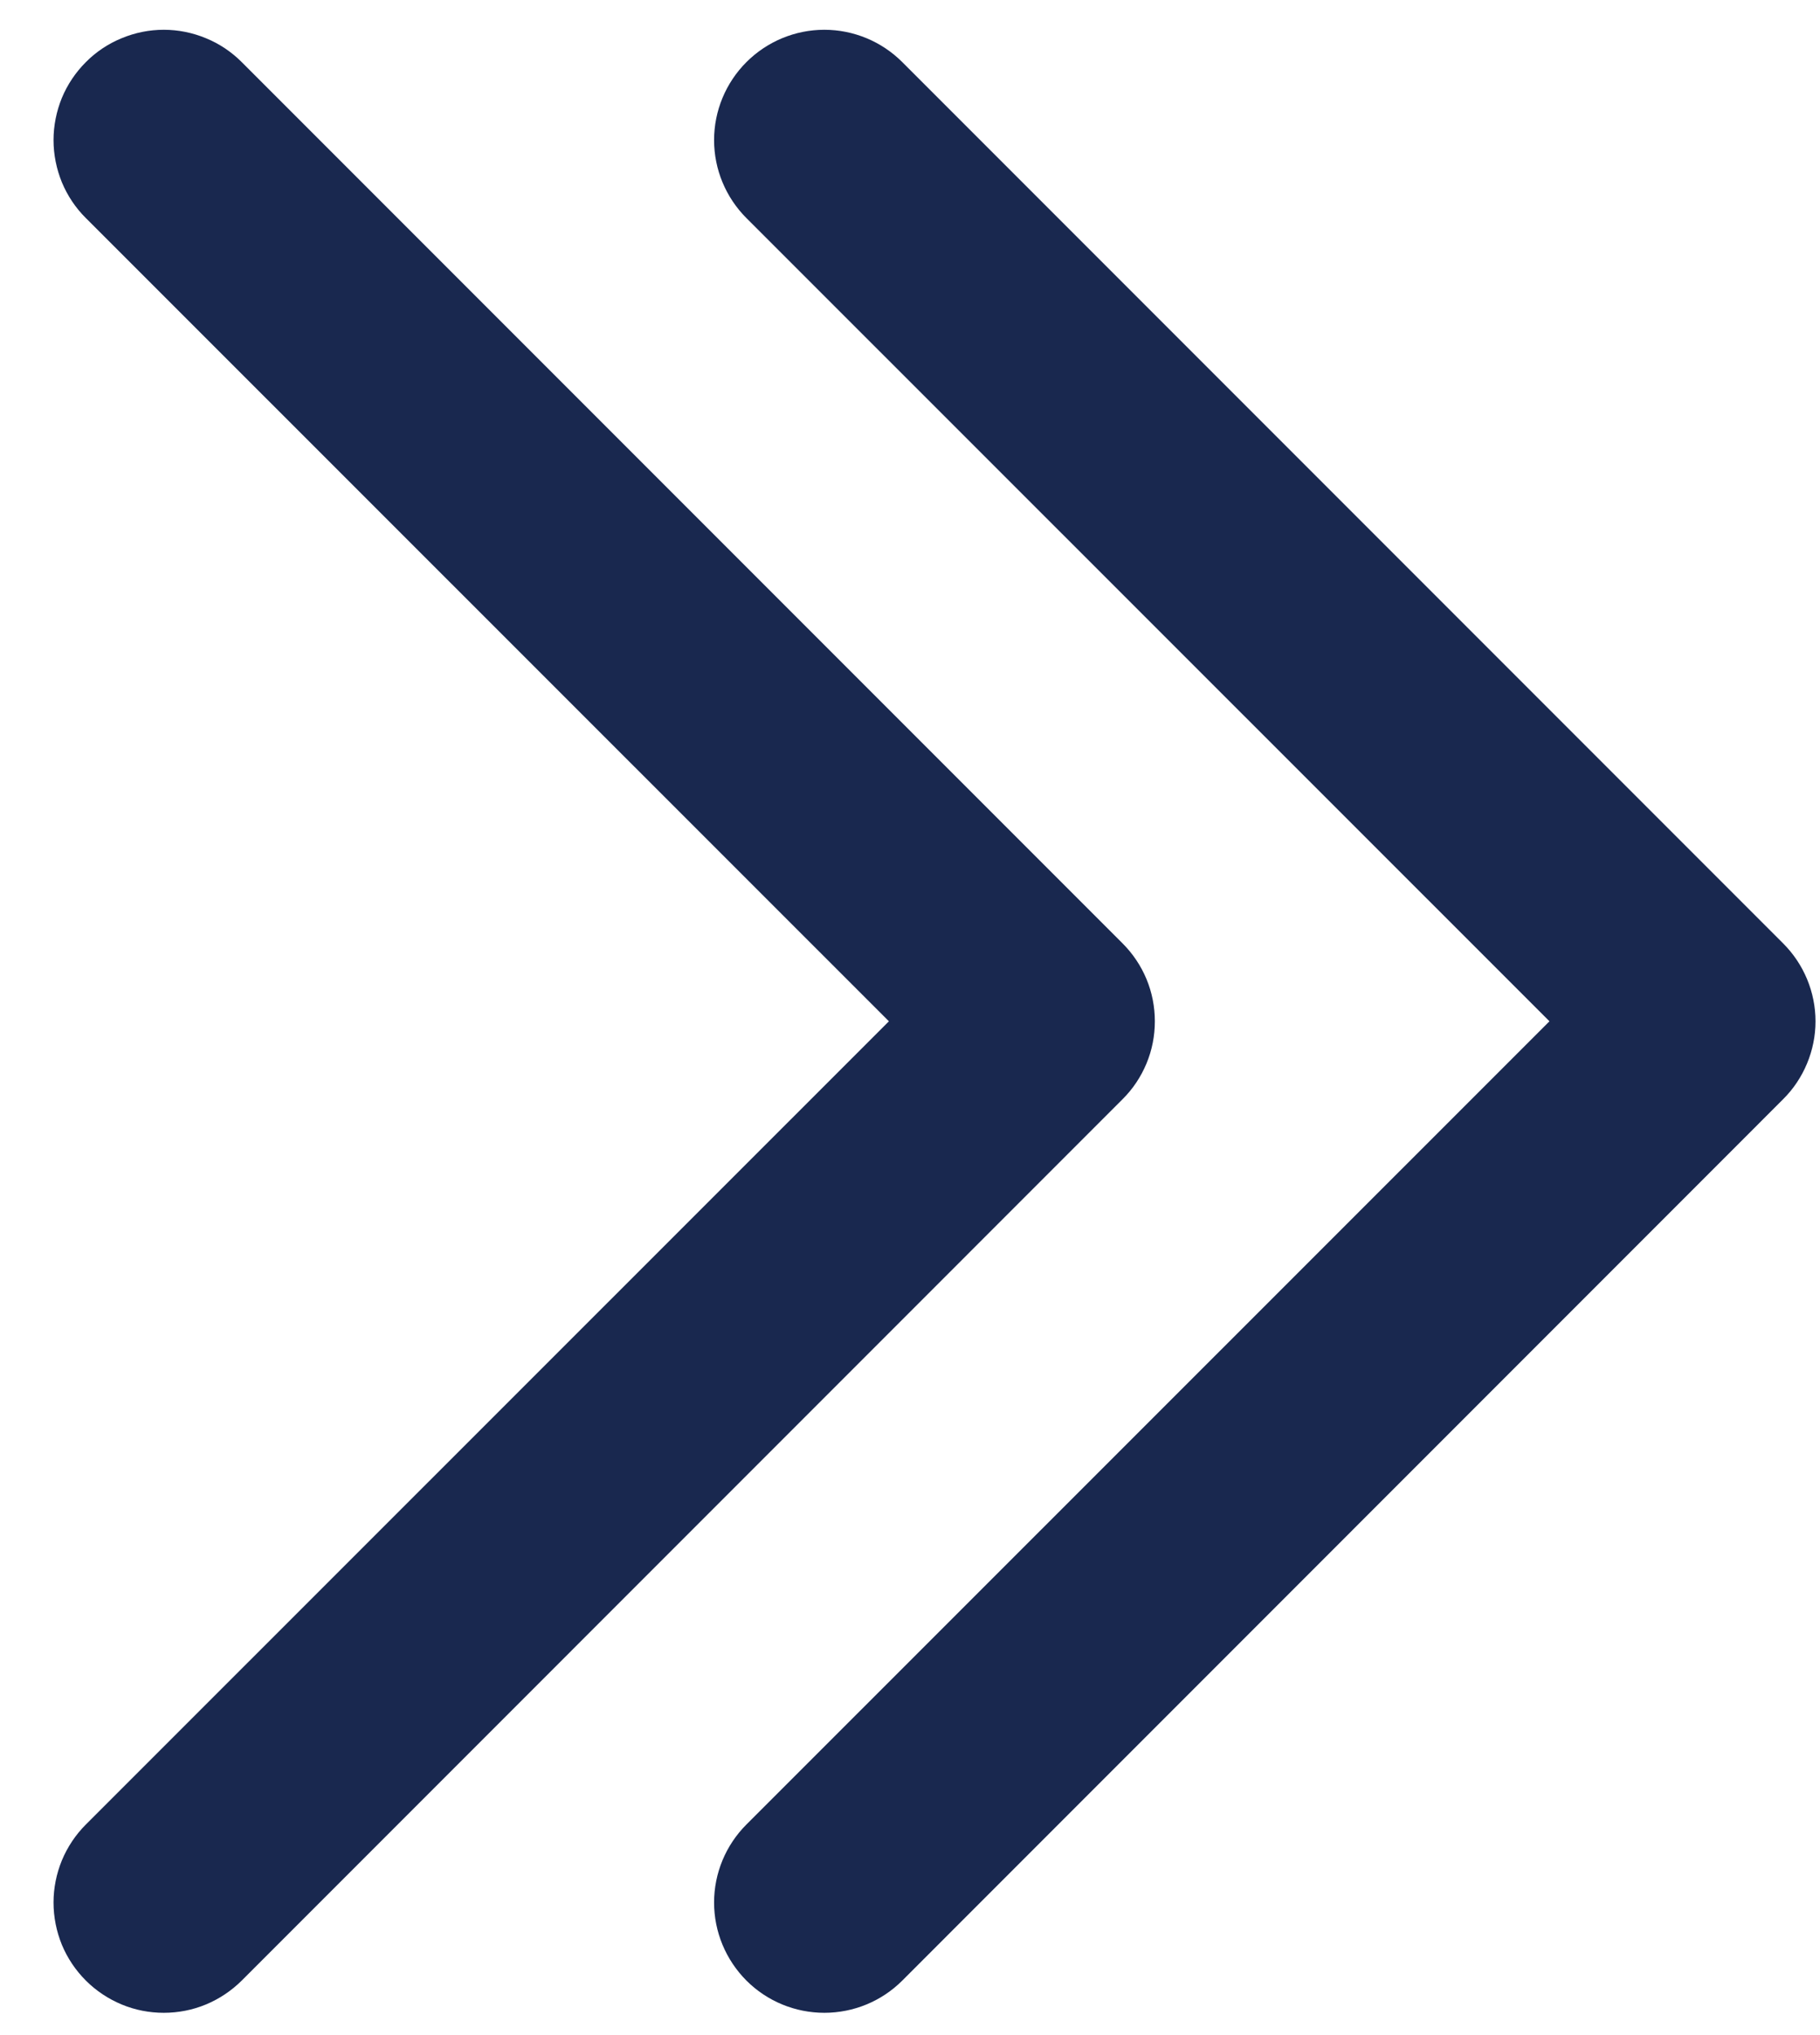 <svg width="17" height="19" viewBox="0 0 17 19" fill="none" xmlns="http://www.w3.org/2000/svg">
<path fill-rule="evenodd" clip-rule="evenodd" d="M0.802 17.034C0.706 17.13 0.63 17.244 0.578 17.369C0.527 17.493 0.5 17.627 0.5 17.762C0.5 17.898 0.527 18.032 0.578 18.157C0.63 18.282 0.706 18.395 0.802 18.491C0.897 18.586 1.011 18.662 1.136 18.714C1.261 18.766 1.394 18.792 1.53 18.792C1.665 18.792 1.799 18.766 1.924 18.714C2.049 18.662 2.162 18.586 2.258 18.491L10.485 10.263C10.581 10.168 10.657 10.054 10.709 9.929C10.761 9.804 10.787 9.671 10.787 9.535C10.787 9.4 10.761 9.266 10.709 9.141C10.657 9.016 10.581 8.903 10.485 8.807L2.258 0.58C2.162 0.484 2.049 0.408 1.924 0.357C1.799 0.305 1.665 0.278 1.53 0.278C1.394 0.278 1.261 0.305 1.136 0.357C1.011 0.408 0.897 0.484 0.802 0.58C0.706 0.676 0.63 0.789 0.578 0.914C0.527 1.039 0.5 1.173 0.5 1.308C0.5 1.443 0.527 1.577 0.578 1.702C0.63 1.827 0.706 1.941 0.802 2.036L8.303 9.535L0.802 17.034ZM6.972 17.034C6.779 17.227 6.67 17.489 6.67 17.762C6.67 18.036 6.779 18.297 6.972 18.491C7.165 18.684 7.427 18.792 7.7 18.792C7.973 18.792 8.235 18.684 8.428 18.491L16.655 10.263C16.751 10.168 16.827 10.054 16.879 9.929C16.931 9.804 16.958 9.671 16.958 9.535C16.958 9.4 16.931 9.266 16.879 9.141C16.827 9.016 16.751 8.903 16.655 8.807L8.428 0.58C8.235 0.387 7.973 0.278 7.7 0.278C7.427 0.278 7.165 0.387 6.972 0.58C6.779 0.773 6.67 1.035 6.67 1.308C6.67 1.581 6.779 1.843 6.972 2.036L14.473 9.535L6.972 17.034Z" fill="#19284F"/>
</svg>
